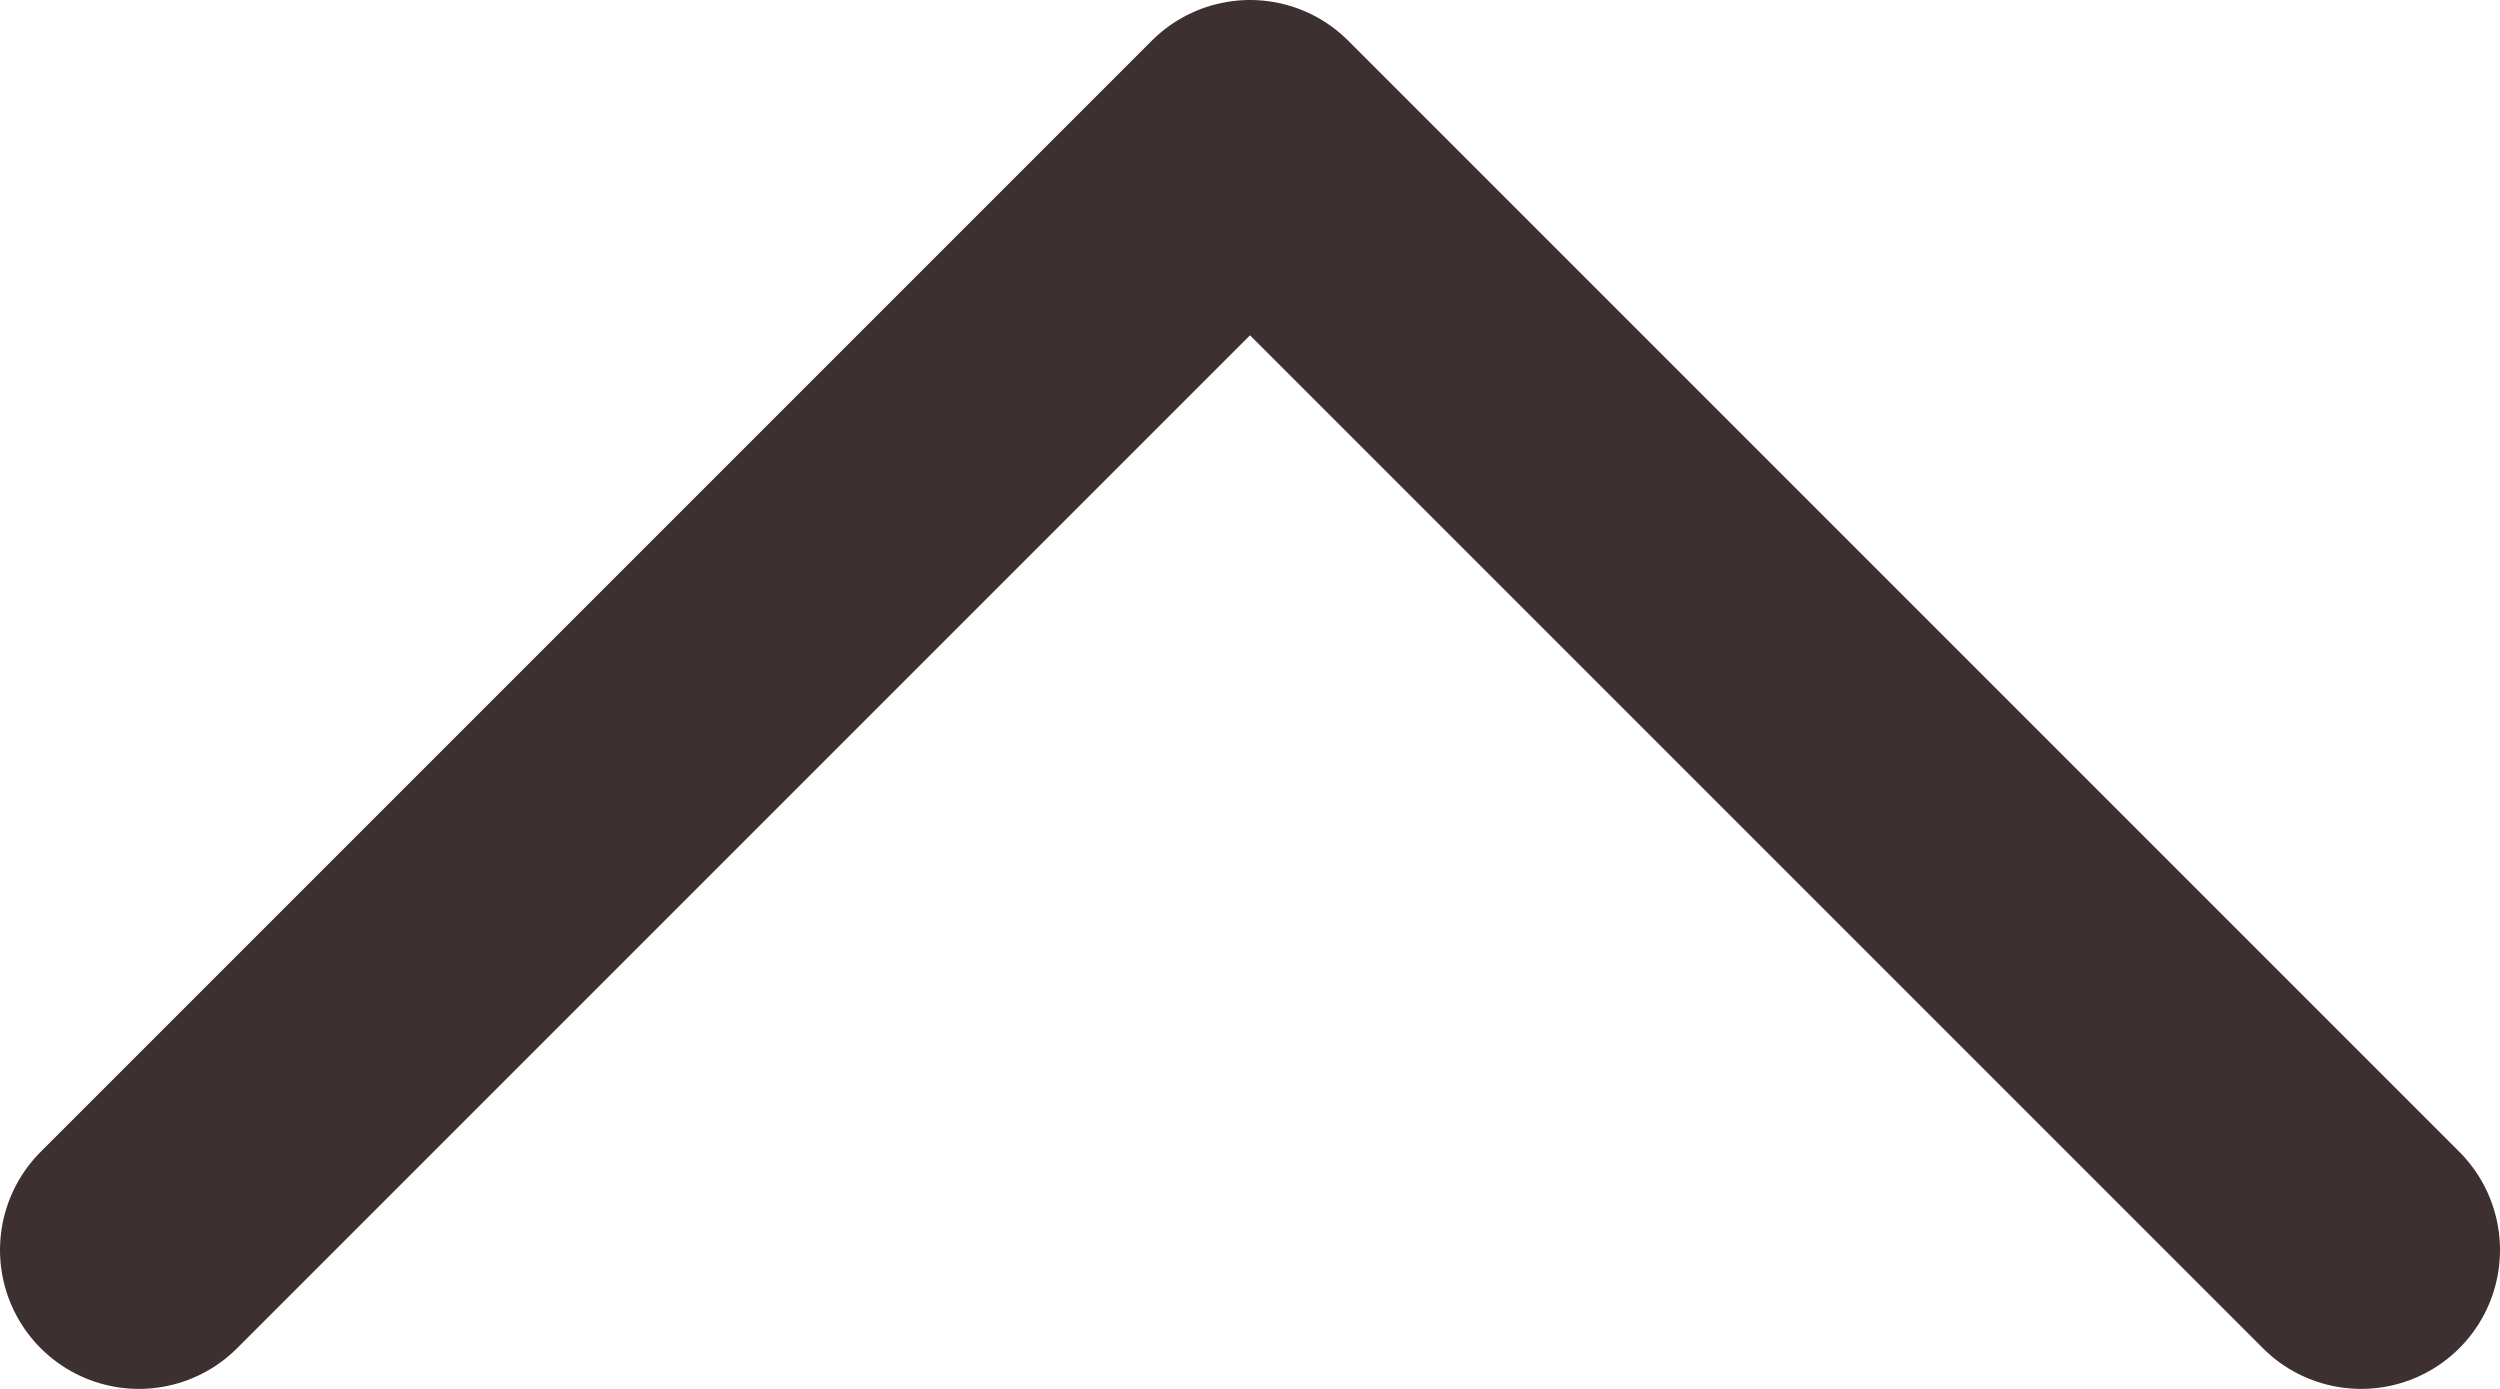 <svg width="18" height="10" viewBox="0 0 18 10" fill="none" xmlns="http://www.w3.org/2000/svg">
<path d="M1 9L9 1L17 9" stroke="#3D3030" stroke-width="2" stroke-linecap="round" stroke-linejoin="round"/>
</svg>
